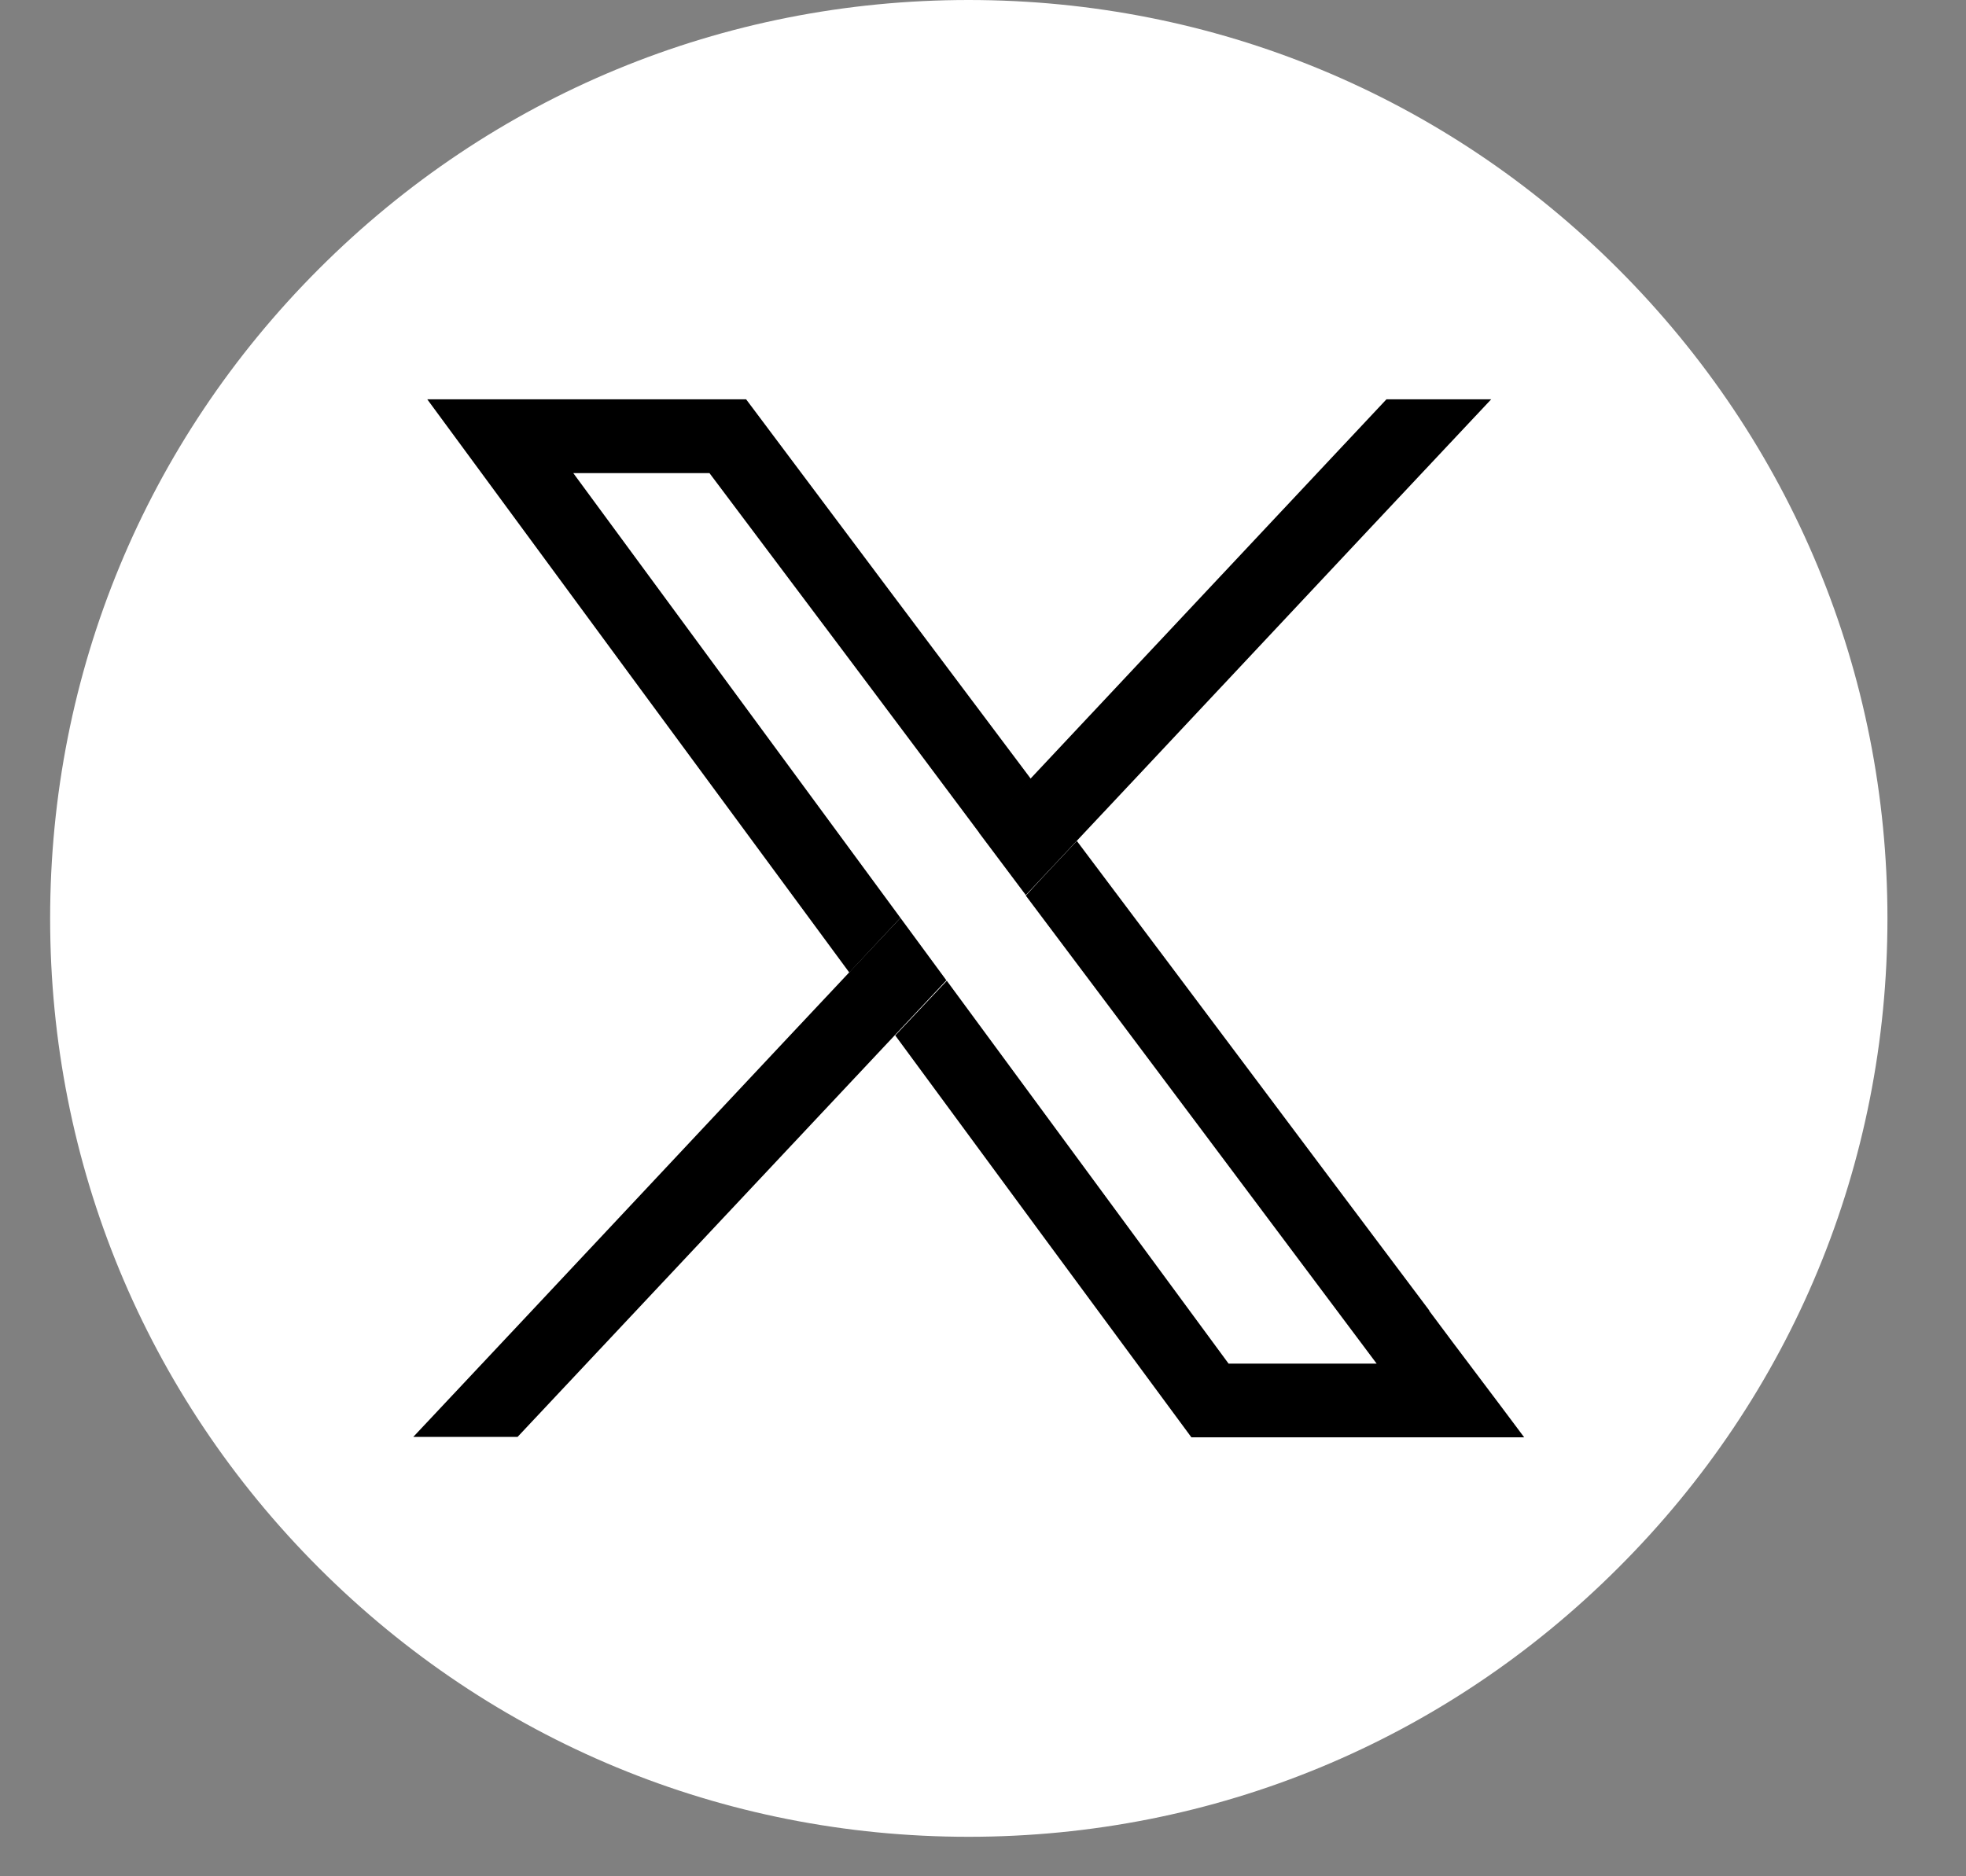 <svg width="22" height="21" viewBox="0 0 22 21" fill="none" xmlns="http://www.w3.org/2000/svg">
<rect x="0" y="0" width="22" height="21" fill="#808080" stroke="none"/>
<path d="M21.121 10.279C21.121 13.027 20.053 15.609 18.107 17.549C16.167 19.489 13.586 20.558 10.838 20.558C8.09 20.558 5.509 19.489 3.569 17.549C1.629 15.609 0.561 13.027 0.561 10.279C0.561 7.53 1.629 4.949 3.569 3.009C5.509 1.068 8.09 0 10.838 0C13.586 0 16.167 1.068 18.107 3.009C20.047 4.949 21.121 7.53 21.121 10.279Z" fill="white"/>
<path d="M15.994 14.667C14.678 12.917 13.367 11.162 12.05 9.412C11.86 9.614 11.669 9.816 11.479 10.024C12.79 11.768 14.094 13.512 15.405 15.262H13.748L10.595 10.977C10.405 11.179 10.209 11.387 10.018 11.589C11.121 13.09 12.224 14.586 13.332 16.087H17.056C16.704 15.614 16.346 15.146 15.994 14.672V14.667ZM6.415 5.295H7.939C8.881 6.548 10.035 8.084 10.965 9.331C11.155 9.129 11.346 8.927 11.537 8.719C10.474 7.304 9.412 5.889 8.349 4.469H4.781C6.352 6.605 7.928 8.748 9.504 10.885C9.695 10.682 9.885 10.475 10.076 10.273L6.415 5.295Z" fill="black"/>
<path d="M10.59 10.972C8.99 12.675 7.391 14.379 5.792 16.082H4.625C6.444 14.148 8.257 12.207 10.076 10.273L10.59 10.972Z" fill="black"/>
<path d="M16.687 4.469C14.949 6.317 13.217 8.17 11.479 10.018C11.306 9.787 11.132 9.556 10.959 9.325C12.478 7.708 13.996 6.086 15.515 4.469H16.687Z" fill="black"/>
</svg>

